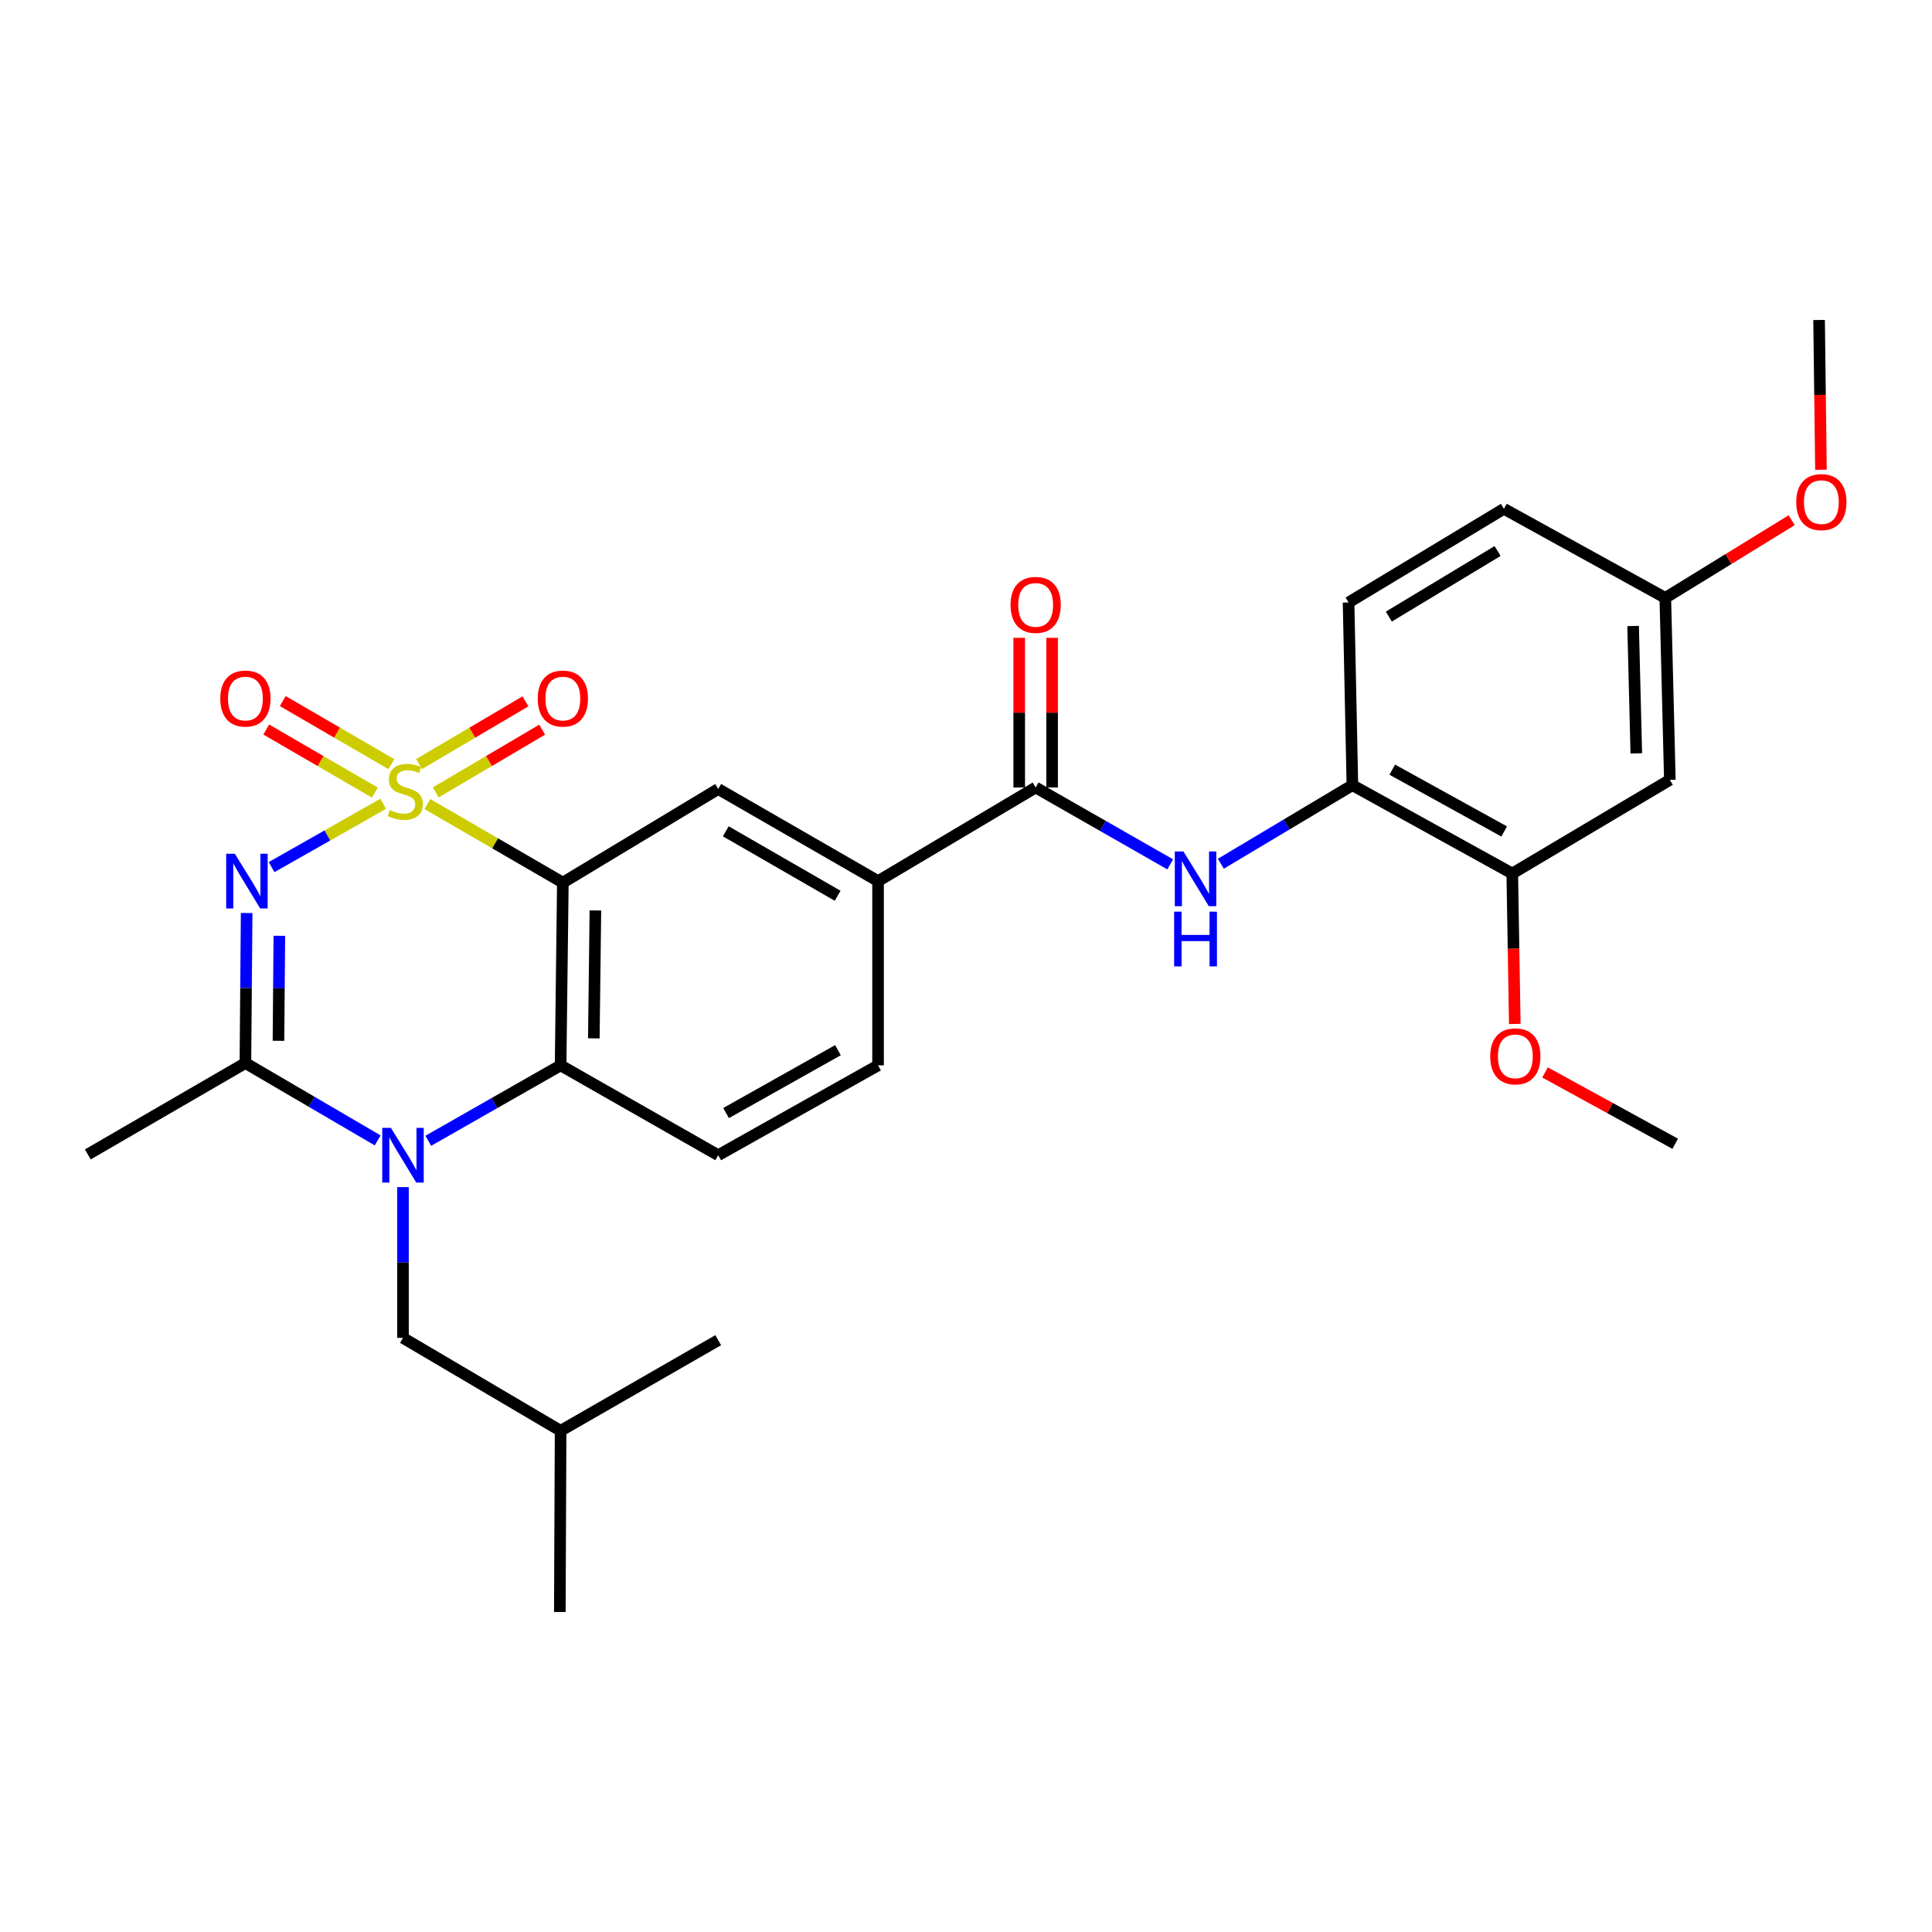 <?xml version='1.0' encoding='iso-8859-1'?>
<svg version='1.1' baseProfile='full'
              xmlns='http://www.w3.org/2000/svg'
                      xmlns:rdkit='http://www.rdkit.org/xml'
                      xmlns:xlink='http://www.w3.org/1999/xlink'
                  xml:space='preserve'
width='1000px' height='1000px' viewBox='0 0 1000 1000'>
<!-- END OF HEADER -->
<rect style='opacity:1.0;fill:#FFFFFF;stroke:none' width='1000' height='1000' x='0' y='0'> </rect>
<path class='bond-0' d='M 198.34,416.044 L 169.456,432.43' style='fill:none;fill-rule:evenodd;stroke:#CCCC00;stroke-width:6px;stroke-linecap:butt;stroke-linejoin:miter;stroke-opacity:1' />
<path class='bond-0' d='M 169.456,432.43 L 140.572,448.816' style='fill:none;fill-rule:evenodd;stroke:#0000FF;stroke-width:6px;stroke-linecap:butt;stroke-linejoin:miter;stroke-opacity:1' />
<path class='bond-1' d='M 221.213,416.187 L 256.273,436.516' style='fill:none;fill-rule:evenodd;stroke:#CCCC00;stroke-width:6px;stroke-linecap:butt;stroke-linejoin:miter;stroke-opacity:1' />
<path class='bond-1' d='M 256.273,436.516 L 291.332,456.844' style='fill:none;fill-rule:evenodd;stroke:#000000;stroke-width:6px;stroke-linecap:butt;stroke-linejoin:miter;stroke-opacity:1' />
<path class='bond-9' d='M 225.544,410.142 L 253.081,393.913' style='fill:none;fill-rule:evenodd;stroke:#CCCC00;stroke-width:6px;stroke-linecap:butt;stroke-linejoin:miter;stroke-opacity:1' />
<path class='bond-9' d='M 253.081,393.913 L 280.619,377.684' style='fill:none;fill-rule:evenodd;stroke:#FF0000;stroke-width:6px;stroke-linecap:butt;stroke-linejoin:miter;stroke-opacity:1' />
<path class='bond-9' d='M 216.902,395.478 L 244.44,379.25' style='fill:none;fill-rule:evenodd;stroke:#CCCC00;stroke-width:6px;stroke-linecap:butt;stroke-linejoin:miter;stroke-opacity:1' />
<path class='bond-9' d='M 244.44,379.25 L 271.977,363.021' style='fill:none;fill-rule:evenodd;stroke:#FF0000;stroke-width:6px;stroke-linecap:butt;stroke-linejoin:miter;stroke-opacity:1' />
<path class='bond-10' d='M 202.578,395.534 L 174.466,379.207' style='fill:none;fill-rule:evenodd;stroke:#CCCC00;stroke-width:6px;stroke-linecap:butt;stroke-linejoin:miter;stroke-opacity:1' />
<path class='bond-10' d='M 174.466,379.207 L 146.355,362.88' style='fill:none;fill-rule:evenodd;stroke:#FF0000;stroke-width:6px;stroke-linecap:butt;stroke-linejoin:miter;stroke-opacity:1' />
<path class='bond-10' d='M 194.03,410.252 L 165.918,393.925' style='fill:none;fill-rule:evenodd;stroke:#CCCC00;stroke-width:6px;stroke-linecap:butt;stroke-linejoin:miter;stroke-opacity:1' />
<path class='bond-10' d='M 165.918,393.925 L 137.807,377.598' style='fill:none;fill-rule:evenodd;stroke:#FF0000;stroke-width:6px;stroke-linecap:butt;stroke-linejoin:miter;stroke-opacity:1' />
<path class='bond-3' d='M 127.667,472.573 L 127.343,511.401' style='fill:none;fill-rule:evenodd;stroke:#0000FF;stroke-width:6px;stroke-linecap:butt;stroke-linejoin:miter;stroke-opacity:1' />
<path class='bond-3' d='M 127.343,511.401 L 127.02,550.229' style='fill:none;fill-rule:evenodd;stroke:#000000;stroke-width:6px;stroke-linecap:butt;stroke-linejoin:miter;stroke-opacity:1' />
<path class='bond-3' d='M 144.59,484.364 L 144.363,511.543' style='fill:none;fill-rule:evenodd;stroke:#0000FF;stroke-width:6px;stroke-linecap:butt;stroke-linejoin:miter;stroke-opacity:1' />
<path class='bond-3' d='M 144.363,511.543 L 144.137,538.722' style='fill:none;fill-rule:evenodd;stroke:#000000;stroke-width:6px;stroke-linecap:butt;stroke-linejoin:miter;stroke-opacity:1' />
<path class='bond-4' d='M 291.332,456.844 L 290.169,551.43' style='fill:none;fill-rule:evenodd;stroke:#000000;stroke-width:6px;stroke-linecap:butt;stroke-linejoin:miter;stroke-opacity:1' />
<path class='bond-4' d='M 308.177,471.241 L 307.363,537.451' style='fill:none;fill-rule:evenodd;stroke:#000000;stroke-width:6px;stroke-linecap:butt;stroke-linejoin:miter;stroke-opacity:1' />
<path class='bond-6' d='M 291.332,456.844 L 371.744,408.383' style='fill:none;fill-rule:evenodd;stroke:#000000;stroke-width:6px;stroke-linecap:butt;stroke-linejoin:miter;stroke-opacity:1' />
<path class='bond-2' d='M 221.673,590.473 L 255.921,570.951' style='fill:none;fill-rule:evenodd;stroke:#0000FF;stroke-width:6px;stroke-linecap:butt;stroke-linejoin:miter;stroke-opacity:1' />
<path class='bond-2' d='M 255.921,570.951 L 290.169,551.43' style='fill:none;fill-rule:evenodd;stroke:#000000;stroke-width:6px;stroke-linecap:butt;stroke-linejoin:miter;stroke-opacity:1' />
<path class='bond-14' d='M 208.585,614.457 L 208.585,653.474' style='fill:none;fill-rule:evenodd;stroke:#0000FF;stroke-width:6px;stroke-linecap:butt;stroke-linejoin:miter;stroke-opacity:1' />
<path class='bond-14' d='M 208.585,653.474 L 208.585,692.491' style='fill:none;fill-rule:evenodd;stroke:#000000;stroke-width:6px;stroke-linecap:butt;stroke-linejoin:miter;stroke-opacity:1' />
<path class='bond-29' d='M 195.483,590.27 L 161.251,570.25' style='fill:none;fill-rule:evenodd;stroke:#0000FF;stroke-width:6px;stroke-linecap:butt;stroke-linejoin:miter;stroke-opacity:1' />
<path class='bond-29' d='M 161.251,570.25 L 127.02,550.229' style='fill:none;fill-rule:evenodd;stroke:#000000;stroke-width:6px;stroke-linecap:butt;stroke-linejoin:miter;stroke-opacity:1' />
<path class='bond-20' d='M 127.02,550.229 L 45.455,597.527' style='fill:none;fill-rule:evenodd;stroke:#000000;stroke-width:6px;stroke-linecap:butt;stroke-linejoin:miter;stroke-opacity:1' />
<path class='bond-12' d='M 290.169,551.43 L 371.744,597.933' style='fill:none;fill-rule:evenodd;stroke:#000000;stroke-width:6px;stroke-linecap:butt;stroke-linejoin:miter;stroke-opacity:1' />
<path class='bond-5' d='M 536.056,407.598 L 454.482,456.059' style='fill:none;fill-rule:evenodd;stroke:#000000;stroke-width:6px;stroke-linecap:butt;stroke-linejoin:miter;stroke-opacity:1' />
<path class='bond-7' d='M 536.056,407.598 L 570.873,427.493' style='fill:none;fill-rule:evenodd;stroke:#000000;stroke-width:6px;stroke-linecap:butt;stroke-linejoin:miter;stroke-opacity:1' />
<path class='bond-7' d='M 570.873,427.493 L 605.69,447.388' style='fill:none;fill-rule:evenodd;stroke:#0000FF;stroke-width:6px;stroke-linecap:butt;stroke-linejoin:miter;stroke-opacity:1' />
<path class='bond-16' d='M 544.567,407.598 L 544.567,368.868' style='fill:none;fill-rule:evenodd;stroke:#000000;stroke-width:6px;stroke-linecap:butt;stroke-linejoin:miter;stroke-opacity:1' />
<path class='bond-16' d='M 544.567,368.868 L 544.567,330.137' style='fill:none;fill-rule:evenodd;stroke:#FF0000;stroke-width:6px;stroke-linecap:butt;stroke-linejoin:miter;stroke-opacity:1' />
<path class='bond-16' d='M 527.546,407.598 L 527.546,368.868' style='fill:none;fill-rule:evenodd;stroke:#000000;stroke-width:6px;stroke-linecap:butt;stroke-linejoin:miter;stroke-opacity:1' />
<path class='bond-16' d='M 527.546,368.868 L 527.546,330.137' style='fill:none;fill-rule:evenodd;stroke:#FF0000;stroke-width:6px;stroke-linecap:butt;stroke-linejoin:miter;stroke-opacity:1' />
<path class='bond-8' d='M 371.744,408.383 L 454.482,456.059' style='fill:none;fill-rule:evenodd;stroke:#000000;stroke-width:6px;stroke-linecap:butt;stroke-linejoin:miter;stroke-opacity:1' />
<path class='bond-8' d='M 375.657,430.282 L 433.573,463.655' style='fill:none;fill-rule:evenodd;stroke:#000000;stroke-width:6px;stroke-linecap:butt;stroke-linejoin:miter;stroke-opacity:1' />
<path class='bond-11' d='M 631.917,447.063 L 665.959,426.74' style='fill:none;fill-rule:evenodd;stroke:#0000FF;stroke-width:6px;stroke-linecap:butt;stroke-linejoin:miter;stroke-opacity:1' />
<path class='bond-11' d='M 665.959,426.74 L 700,406.416' style='fill:none;fill-rule:evenodd;stroke:#000000;stroke-width:6px;stroke-linecap:butt;stroke-linejoin:miter;stroke-opacity:1' />
<path class='bond-17' d='M 454.482,456.059 L 454.482,551.43' style='fill:none;fill-rule:evenodd;stroke:#000000;stroke-width:6px;stroke-linecap:butt;stroke-linejoin:miter;stroke-opacity:1' />
<path class='bond-13' d='M 700,406.416 L 782.747,452.126' style='fill:none;fill-rule:evenodd;stroke:#000000;stroke-width:6px;stroke-linecap:butt;stroke-linejoin:miter;stroke-opacity:1' />
<path class='bond-13' d='M 720.642,398.374 L 778.565,430.371' style='fill:none;fill-rule:evenodd;stroke:#000000;stroke-width:6px;stroke-linecap:butt;stroke-linejoin:miter;stroke-opacity:1' />
<path class='bond-18' d='M 700,406.416 L 698.015,311.84' style='fill:none;fill-rule:evenodd;stroke:#000000;stroke-width:6px;stroke-linecap:butt;stroke-linejoin:miter;stroke-opacity:1' />
<path class='bond-30' d='M 371.744,597.933 L 454.482,551.43' style='fill:none;fill-rule:evenodd;stroke:#000000;stroke-width:6px;stroke-linecap:butt;stroke-linejoin:miter;stroke-opacity:1' />
<path class='bond-30' d='M 375.815,576.12 L 433.732,543.568' style='fill:none;fill-rule:evenodd;stroke:#000000;stroke-width:6px;stroke-linecap:butt;stroke-linejoin:miter;stroke-opacity:1' />
<path class='bond-15' d='M 782.747,452.126 L 864.313,403.655' style='fill:none;fill-rule:evenodd;stroke:#000000;stroke-width:6px;stroke-linecap:butt;stroke-linejoin:miter;stroke-opacity:1' />
<path class='bond-22' d='M 782.747,452.126 L 783.402,491.062' style='fill:none;fill-rule:evenodd;stroke:#000000;stroke-width:6px;stroke-linecap:butt;stroke-linejoin:miter;stroke-opacity:1' />
<path class='bond-22' d='M 783.402,491.062 L 784.056,529.999' style='fill:none;fill-rule:evenodd;stroke:#FF0000;stroke-width:6px;stroke-linecap:butt;stroke-linejoin:miter;stroke-opacity:1' />
<path class='bond-24' d='M 208.585,692.491 L 290.169,740.573' style='fill:none;fill-rule:evenodd;stroke:#000000;stroke-width:6px;stroke-linecap:butt;stroke-linejoin:miter;stroke-opacity:1' />
<path class='bond-31' d='M 864.313,403.655 L 861.958,309.467' style='fill:none;fill-rule:evenodd;stroke:#000000;stroke-width:6px;stroke-linecap:butt;stroke-linejoin:miter;stroke-opacity:1' />
<path class='bond-31' d='M 846.945,389.952 L 845.296,324.02' style='fill:none;fill-rule:evenodd;stroke:#000000;stroke-width:6px;stroke-linecap:butt;stroke-linejoin:miter;stroke-opacity:1' />
<path class='bond-21' d='M 698.015,311.84 L 778.417,263.36' style='fill:none;fill-rule:evenodd;stroke:#000000;stroke-width:6px;stroke-linecap:butt;stroke-linejoin:miter;stroke-opacity:1' />
<path class='bond-21' d='M 718.863,319.144 L 775.145,285.208' style='fill:none;fill-rule:evenodd;stroke:#000000;stroke-width:6px;stroke-linecap:butt;stroke-linejoin:miter;stroke-opacity:1' />
<path class='bond-19' d='M 861.958,309.467 L 778.417,263.36' style='fill:none;fill-rule:evenodd;stroke:#000000;stroke-width:6px;stroke-linecap:butt;stroke-linejoin:miter;stroke-opacity:1' />
<path class='bond-23' d='M 861.958,309.467 L 894.659,289.365' style='fill:none;fill-rule:evenodd;stroke:#000000;stroke-width:6px;stroke-linecap:butt;stroke-linejoin:miter;stroke-opacity:1' />
<path class='bond-23' d='M 894.659,289.365 L 927.359,269.263' style='fill:none;fill-rule:evenodd;stroke:#FF0000;stroke-width:6px;stroke-linecap:butt;stroke-linejoin:miter;stroke-opacity:1' />
<path class='bond-25' d='M 799.695,555.097 L 833.389,573.555' style='fill:none;fill-rule:evenodd;stroke:#FF0000;stroke-width:6px;stroke-linecap:butt;stroke-linejoin:miter;stroke-opacity:1' />
<path class='bond-25' d='M 833.389,573.555 L 867.083,592.014' style='fill:none;fill-rule:evenodd;stroke:#000000;stroke-width:6px;stroke-linecap:butt;stroke-linejoin:miter;stroke-opacity:1' />
<path class='bond-26' d='M 942.522,243.14 L 942.039,204.383' style='fill:none;fill-rule:evenodd;stroke:#FF0000;stroke-width:6px;stroke-linecap:butt;stroke-linejoin:miter;stroke-opacity:1' />
<path class='bond-26' d='M 942.039,204.383 L 941.557,165.626' style='fill:none;fill-rule:evenodd;stroke:#000000;stroke-width:6px;stroke-linecap:butt;stroke-linejoin:miter;stroke-opacity:1' />
<path class='bond-27' d='M 290.169,740.573 L 289.763,834.374' style='fill:none;fill-rule:evenodd;stroke:#000000;stroke-width:6px;stroke-linecap:butt;stroke-linejoin:miter;stroke-opacity:1' />
<path class='bond-28' d='M 290.169,740.573 L 371.744,693.682' style='fill:none;fill-rule:evenodd;stroke:#000000;stroke-width:6px;stroke-linecap:butt;stroke-linejoin:miter;stroke-opacity:1' />
<path  class='atom-0' d='M 201.777 419.276
Q 202.097 419.396, 203.417 419.956
Q 204.737 420.516, 206.177 420.876
Q 207.657 421.196, 209.097 421.196
Q 211.777 421.196, 213.337 419.916
Q 214.897 418.596, 214.897 416.316
Q 214.897 414.756, 214.097 413.796
Q 213.337 412.836, 212.137 412.316
Q 210.937 411.796, 208.937 411.196
Q 206.417 410.436, 204.897 409.716
Q 203.417 408.996, 202.337 407.476
Q 201.297 405.956, 201.297 403.396
Q 201.297 399.836, 203.697 397.636
Q 206.137 395.436, 210.937 395.436
Q 214.217 395.436, 217.937 396.996
L 217.017 400.076
Q 213.617 398.676, 211.057 398.676
Q 208.297 398.676, 206.777 399.836
Q 205.257 400.956, 205.297 402.916
Q 205.297 404.436, 206.057 405.356
Q 206.857 406.276, 207.977 406.796
Q 209.137 407.316, 211.057 407.916
Q 213.617 408.716, 215.137 409.516
Q 216.657 410.316, 217.737 411.956
Q 218.857 413.556, 218.857 416.316
Q 218.857 420.236, 216.217 422.356
Q 213.617 424.436, 209.257 424.436
Q 206.737 424.436, 204.817 423.876
Q 202.937 423.356, 200.697 422.436
L 201.777 419.276
' fill='#CCCC00'/>
<path  class='atom-1' d='M 121.545 441.899
L 130.825 456.899
Q 131.745 458.379, 133.225 461.059
Q 134.705 463.739, 134.785 463.899
L 134.785 441.899
L 138.545 441.899
L 138.545 470.219
L 134.665 470.219
L 124.705 453.819
Q 123.545 451.899, 122.305 449.699
Q 121.105 447.499, 120.745 446.819
L 120.745 470.219
L 117.065 470.219
L 117.065 441.899
L 121.545 441.899
' fill='#0000FF'/>
<path  class='atom-3' d='M 202.325 583.773
L 211.605 598.773
Q 212.525 600.253, 214.005 602.933
Q 215.485 605.613, 215.565 605.773
L 215.565 583.773
L 219.325 583.773
L 219.325 612.093
L 215.445 612.093
L 205.485 595.693
Q 204.325 593.773, 203.085 591.573
Q 201.885 589.373, 201.525 588.693
L 201.525 612.093
L 197.845 612.093
L 197.845 583.773
L 202.325 583.773
' fill='#0000FF'/>
<path  class='atom-8' d='M 612.553 440.727
L 621.833 455.727
Q 622.753 457.207, 624.233 459.887
Q 625.713 462.567, 625.793 462.727
L 625.793 440.727
L 629.553 440.727
L 629.553 469.047
L 625.673 469.047
L 615.713 452.647
Q 614.553 450.727, 613.313 448.527
Q 612.113 446.327, 611.753 445.647
L 611.753 469.047
L 608.073 469.047
L 608.073 440.727
L 612.553 440.727
' fill='#0000FF'/>
<path  class='atom-8' d='M 607.733 471.879
L 611.573 471.879
L 611.573 483.919
L 626.053 483.919
L 626.053 471.879
L 629.893 471.879
L 629.893 500.199
L 626.053 500.199
L 626.053 487.119
L 611.573 487.119
L 611.573 500.199
L 607.733 500.199
L 607.733 471.879
' fill='#0000FF'/>
<path  class='atom-10' d='M 278.332 361.572
Q 278.332 354.772, 281.692 350.972
Q 285.052 347.172, 291.332 347.172
Q 297.612 347.172, 300.972 350.972
Q 304.332 354.772, 304.332 361.572
Q 304.332 368.452, 300.932 372.372
Q 297.532 376.252, 291.332 376.252
Q 285.092 376.252, 281.692 372.372
Q 278.332 368.492, 278.332 361.572
M 291.332 373.052
Q 295.652 373.052, 297.972 370.172
Q 300.332 367.252, 300.332 361.572
Q 300.332 356.012, 297.972 353.212
Q 295.652 350.372, 291.332 350.372
Q 287.012 350.372, 284.652 353.172
Q 282.332 355.972, 282.332 361.572
Q 282.332 367.292, 284.652 370.172
Q 287.012 373.052, 291.332 373.052
' fill='#FF0000'/>
<path  class='atom-11' d='M 114.02 361.572
Q 114.02 354.772, 117.38 350.972
Q 120.74 347.172, 127.02 347.172
Q 133.3 347.172, 136.66 350.972
Q 140.02 354.772, 140.02 361.572
Q 140.02 368.452, 136.62 372.372
Q 133.22 376.252, 127.02 376.252
Q 120.78 376.252, 117.38 372.372
Q 114.02 368.492, 114.02 361.572
M 127.02 373.052
Q 131.34 373.052, 133.66 370.172
Q 136.02 367.252, 136.02 361.572
Q 136.02 356.012, 133.66 353.212
Q 131.34 350.372, 127.02 350.372
Q 122.7 350.372, 120.34 353.172
Q 118.02 355.972, 118.02 361.572
Q 118.02 367.292, 120.34 370.172
Q 122.7 373.052, 127.02 373.052
' fill='#FF0000'/>
<path  class='atom-17' d='M 523.056 313.093
Q 523.056 306.293, 526.416 302.493
Q 529.776 298.693, 536.056 298.693
Q 542.336 298.693, 545.696 302.493
Q 549.056 306.293, 549.056 313.093
Q 549.056 319.973, 545.656 323.893
Q 542.256 327.773, 536.056 327.773
Q 529.816 327.773, 526.416 323.893
Q 523.056 320.013, 523.056 313.093
M 536.056 324.573
Q 540.376 324.573, 542.696 321.693
Q 545.056 318.773, 545.056 313.093
Q 545.056 307.533, 542.696 304.733
Q 540.376 301.893, 536.056 301.893
Q 531.736 301.893, 529.376 304.693
Q 527.056 307.493, 527.056 313.093
Q 527.056 318.813, 529.376 321.693
Q 531.736 324.573, 536.056 324.573
' fill='#FF0000'/>
<path  class='atom-23' d='M 771.336 546.763
Q 771.336 539.963, 774.696 536.163
Q 778.056 532.363, 784.336 532.363
Q 790.616 532.363, 793.976 536.163
Q 797.336 539.963, 797.336 546.763
Q 797.336 553.643, 793.936 557.563
Q 790.536 561.443, 784.336 561.443
Q 778.096 561.443, 774.696 557.563
Q 771.336 553.683, 771.336 546.763
M 784.336 558.243
Q 788.656 558.243, 790.976 555.363
Q 793.336 552.443, 793.336 546.763
Q 793.336 541.203, 790.976 538.403
Q 788.656 535.563, 784.336 535.563
Q 780.016 535.563, 777.656 538.363
Q 775.336 541.163, 775.336 546.763
Q 775.336 552.483, 777.656 555.363
Q 780.016 558.243, 784.336 558.243
' fill='#FF0000'/>
<path  class='atom-24' d='M 929.729 259.895
Q 929.729 253.095, 933.089 249.295
Q 936.449 245.495, 942.729 245.495
Q 949.009 245.495, 952.369 249.295
Q 955.729 253.095, 955.729 259.895
Q 955.729 266.775, 952.329 270.695
Q 948.929 274.575, 942.729 274.575
Q 936.489 274.575, 933.089 270.695
Q 929.729 266.815, 929.729 259.895
M 942.729 271.375
Q 947.049 271.375, 949.369 268.495
Q 951.729 265.575, 951.729 259.895
Q 951.729 254.335, 949.369 251.535
Q 947.049 248.695, 942.729 248.695
Q 938.409 248.695, 936.049 251.495
Q 933.729 254.295, 933.729 259.895
Q 933.729 265.615, 936.049 268.495
Q 938.409 271.375, 942.729 271.375
' fill='#FF0000'/>
</svg>
